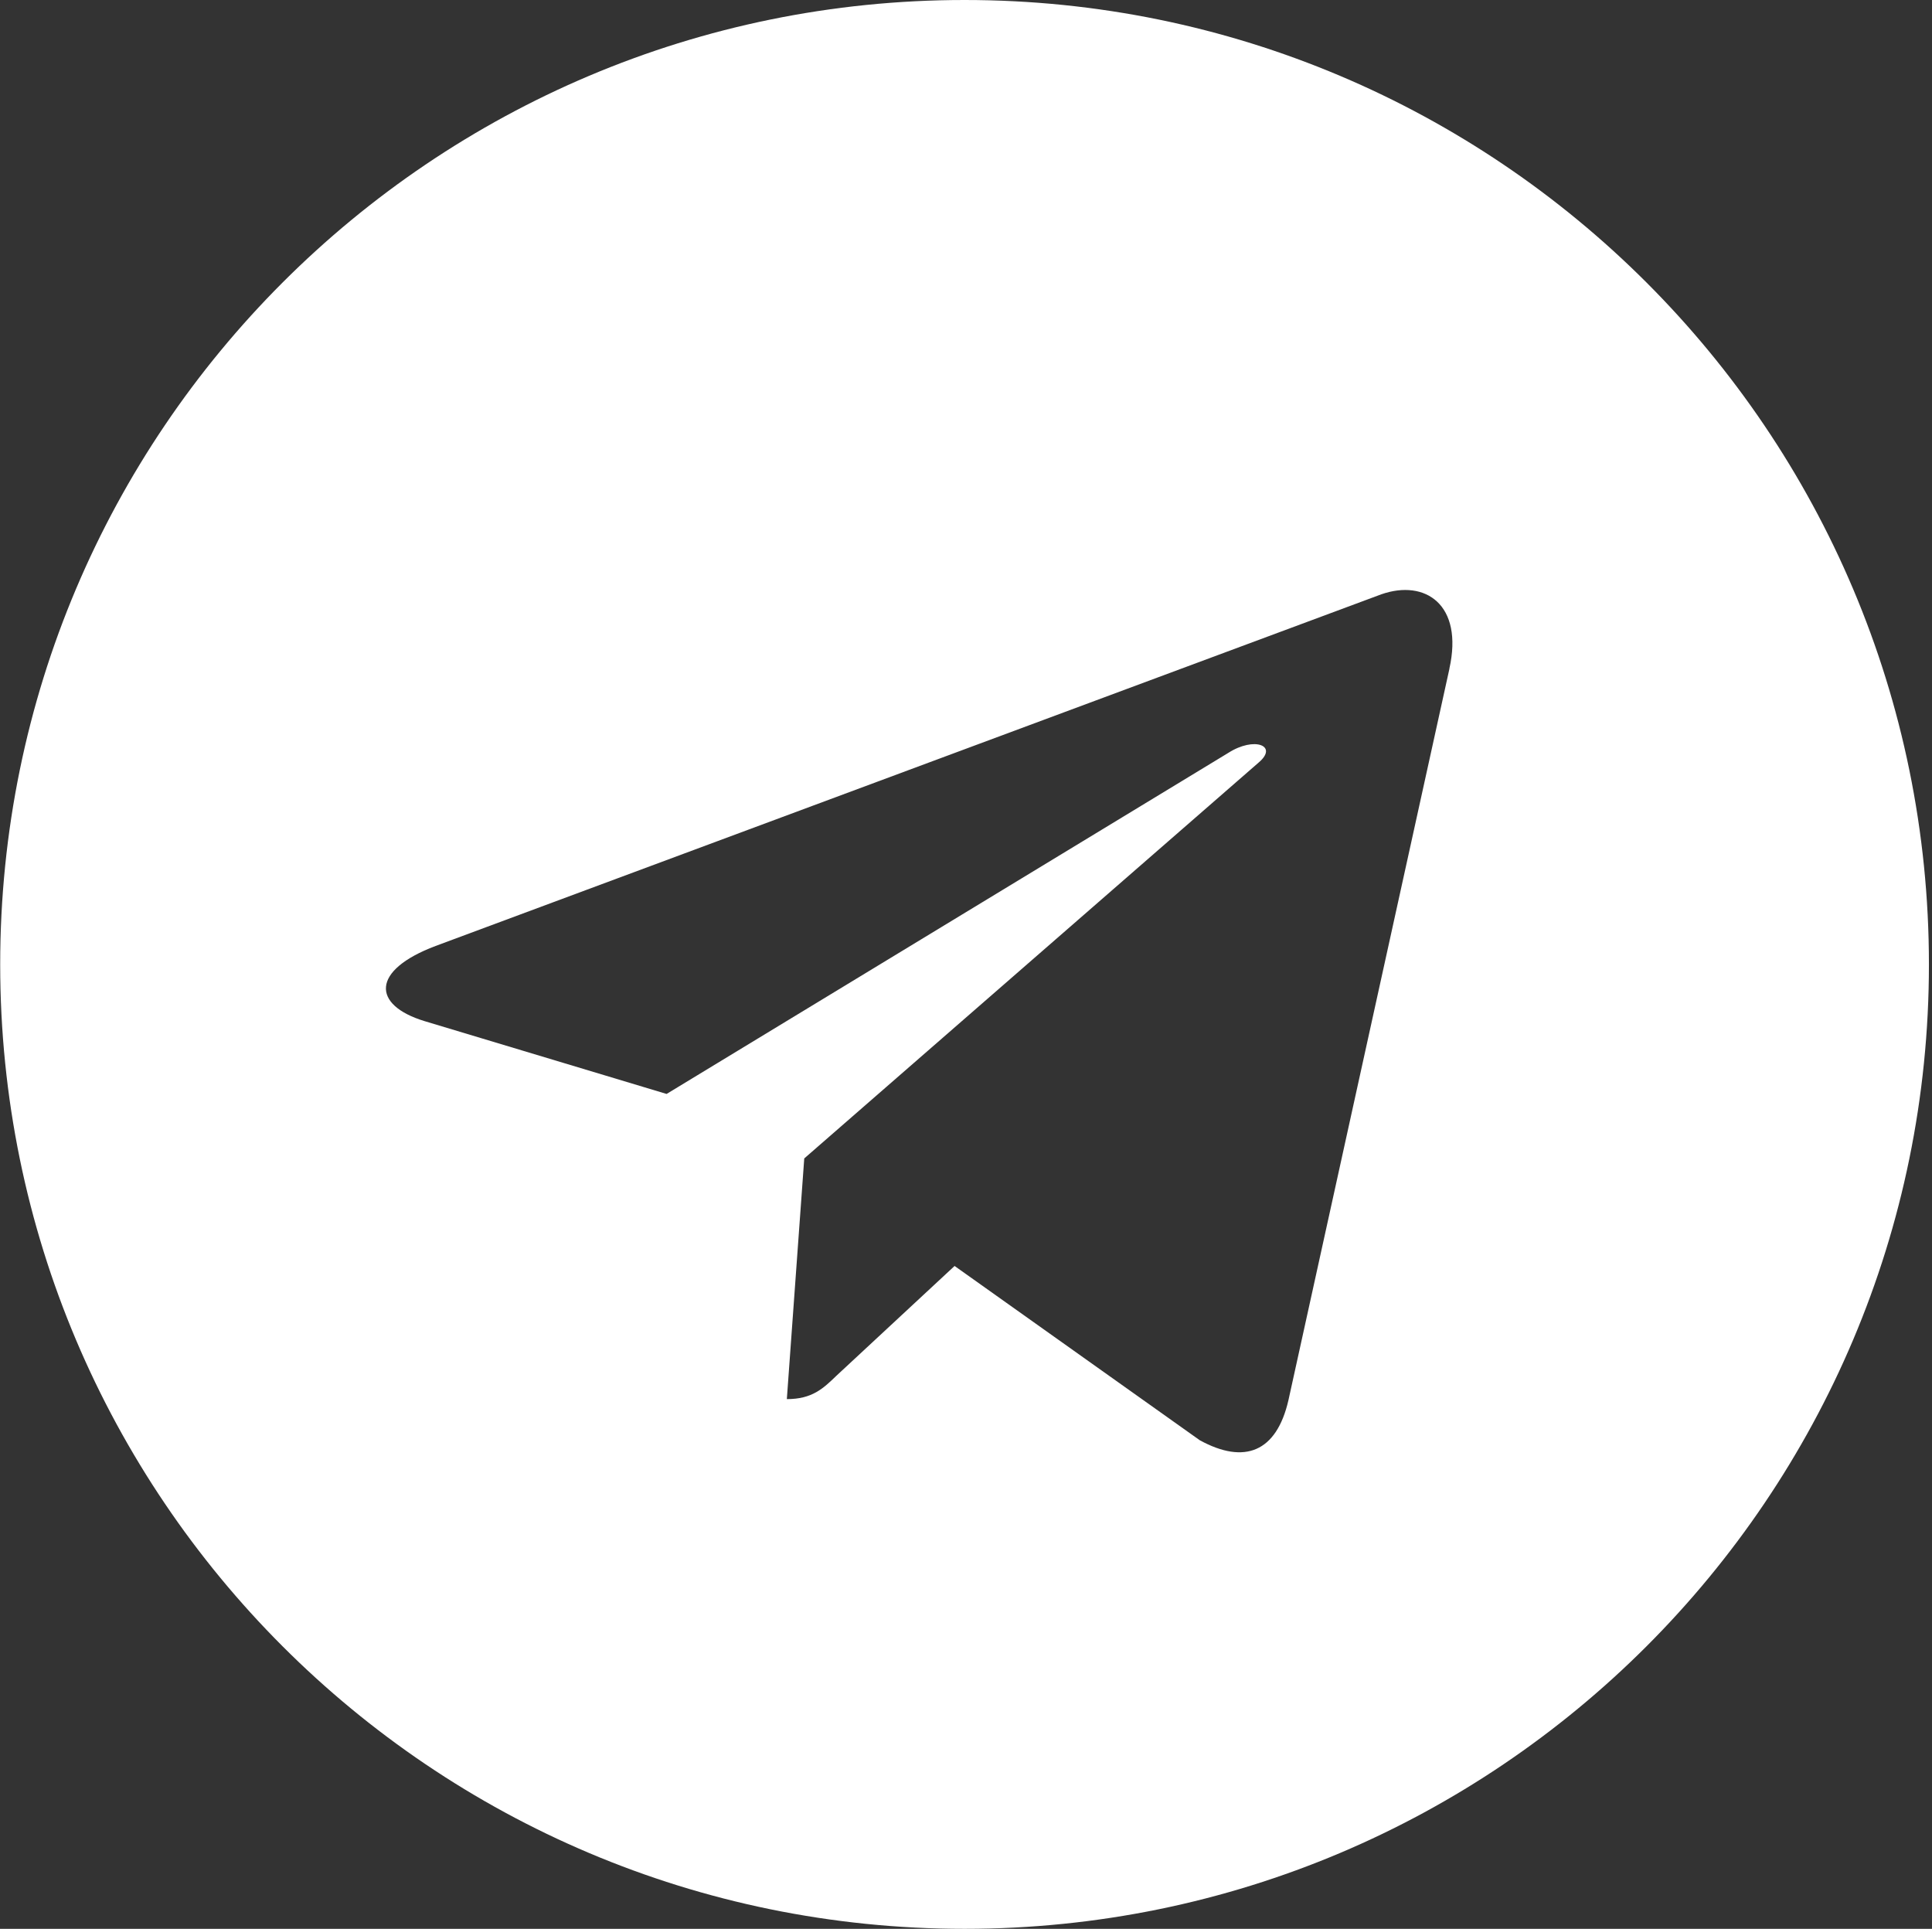 <?xml version="1.0" encoding="UTF-8"?> <svg xmlns="http://www.w3.org/2000/svg" width="593" height="592" viewBox="0 0 593 592" fill="none"><rect x="0" y="0" width="593" height="592" fill="#333333" stroke="none"/><path fill-rule="evenodd" clip-rule="evenodd" d="M592.057 296C592.057 459.476 459.533 592 296.057 592C132.58 592 0.057 459.476 0.057 296C0.057 132.524 132.58 0 296.057 0C459.533 0 592.057 132.524 592.057 296ZM423.993 182.399L133.695 290.339C113.798 297.84 114.149 308.462 130.283 313.398L204.601 335.755L376.999 231.082C385.003 225.952 392.429 228.856 386.357 234.01L246.854 355.548L241.509 429.419C249.287 429.419 252.675 426.153 256.689 422.281L292.995 388.552L368.267 442.05C381.992 449.551 391.802 445.679 395.465 429.758L444.894 205.192L444.869 205.216C449.235 185.568 437.467 177.705 423.993 182.399Z" fill="white"></path></svg> 
